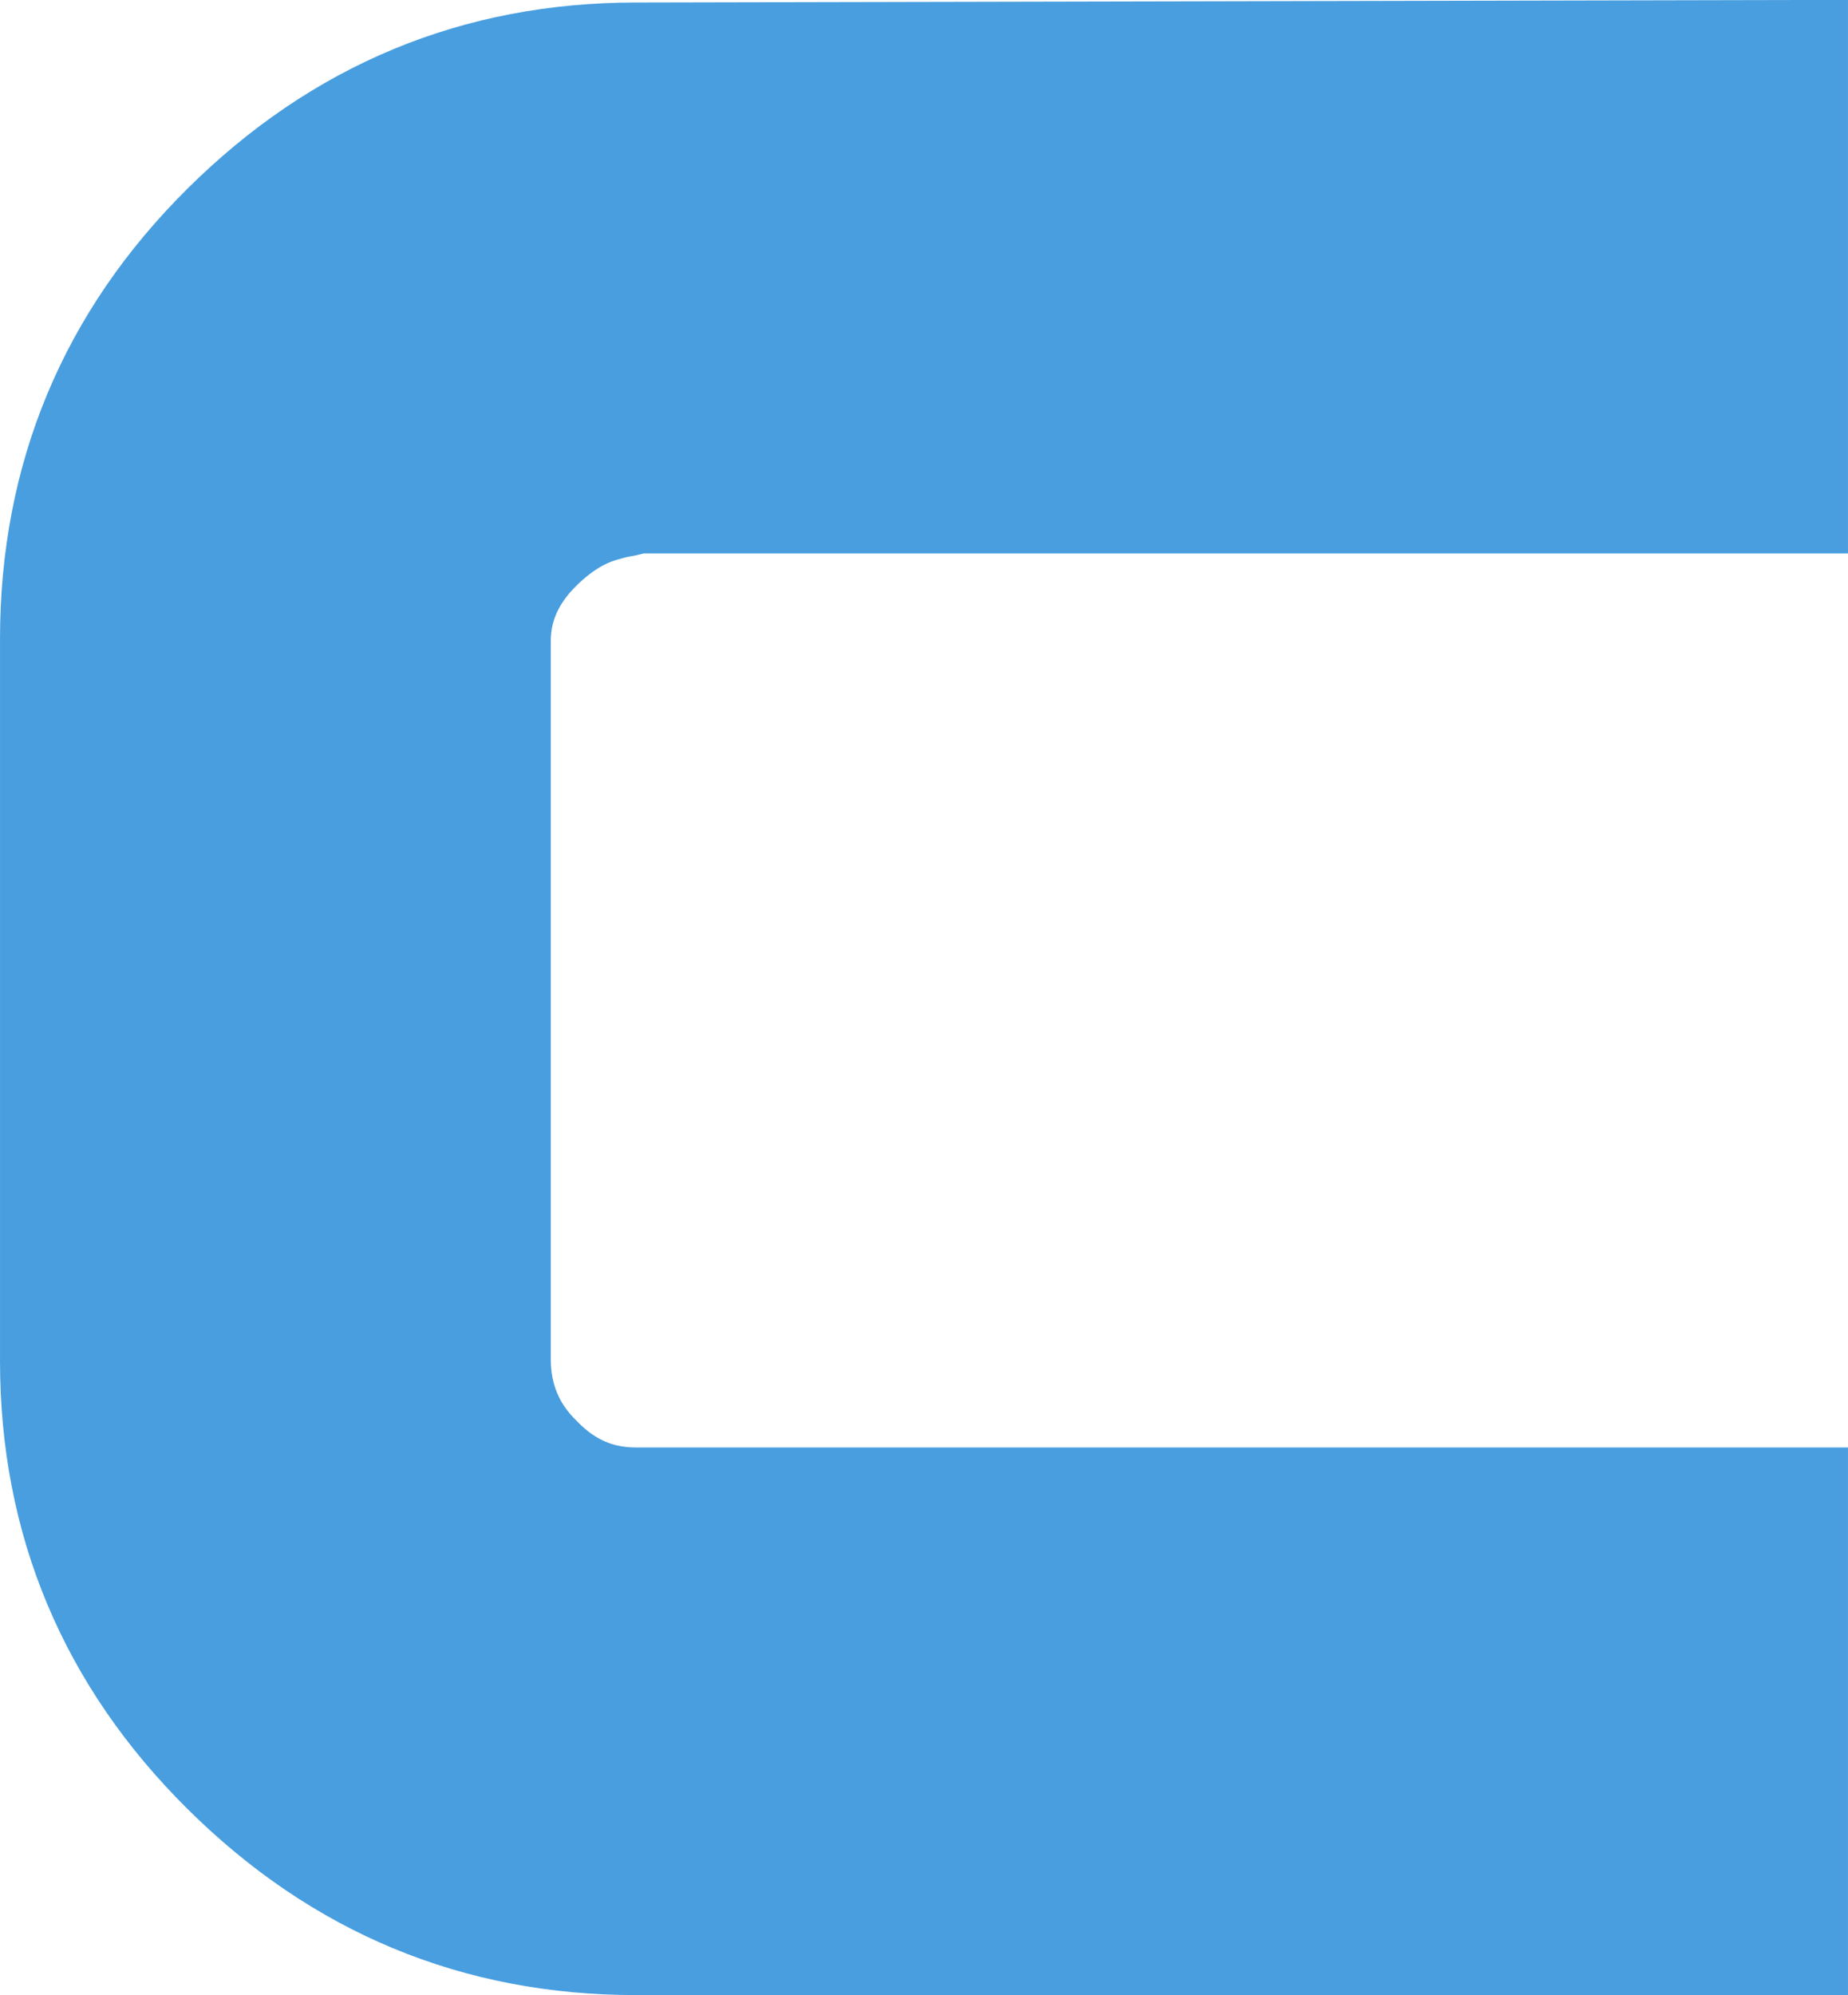 <?xml version="1.0" encoding="UTF-8" standalone="no"?>
<!-- Creator: CorelDRAW X7 -->

<svg
   xmlns:dc="http://purl.org/dc/elements/1.1/"
   xmlns:cc="http://creativecommons.org/ns#"
   xmlns:rdf="http://www.w3.org/1999/02/22-rdf-syntax-ns#"
   xmlns:svg="http://www.w3.org/2000/svg"
   xmlns="http://www.w3.org/2000/svg"
   xmlns:sodipodi="http://sodipodi.sourceforge.net/DTD/sodipodi-0.dtd"
   xmlns:inkscape="http://www.inkscape.org/namespaces/inkscape"
   xml:space="preserve"
   width="78.241"
   height="84.441"
   version="1.1"
   style="fill-rule:evenodd"
   viewBox="0 0 2208.125 2383.125"
   id="svg2"
   inkscape:version="0.92.5 (2060ec1f9f, 2020-04-08)"
   sodipodi:docname="contact_full.svg"><sodipodi:namedview
     pagecolor="#ffffff"
     bordercolor="#666666"
     borderopacity="1"
     objecttolerance="10"
     gridtolerance="10"
     guidetolerance="10"
     inkscape:pageopacity="0"
     inkscape:pageshadow="2"
     inkscape:window-width="1920"
     inkscape:window-height="1031"
     id="namedview57"
     showgrid="false"
     inkscape:zoom="4.8502888"
     inkscape:cx="38.32439"
     inkscape:cy="26.852617"
     inkscape:window-x="0"
     inkscape:window-y="25"
     inkscape:window-maximized="1"
     inkscape:current-layer="g13"
     fit-margin-top="0"
     fit-margin-left="0"
     fit-margin-right="0"
     fit-margin-bottom="0" /><defs
     id="defs4"><style
       type="text/css"
       id="style6">
    .fil1 {fill:#FEFEFE;fill-rule:nonzero}
    .fil0 {fill:#233460}
   </style></defs><g
     id="Layer_x0020_1"
     transform="translate(-1278.438,-1687.438)"><g
       id="_904781200"><g
         id="g13"><path
           class="fil1"
           d="m 3416,4000 -1378,0 c -188,0 -350,-67 -486,-202 -135,-134 -203,-296 -203,-485 0,0 0,-45 0,-136 0,-90 0,-190 0,-298 0,-99 0,-191 0,-276 0,-85 0,-136 0,-152 0,-191 68,-354 203,-488 136,-135 298,-202 486,-202 l 1378,-3 0,520 -1378,0 c -7,2 -14,4 -21,5 -6,1 -13,3 -20,5 -32,9 -62,29 -90,60 -27,31 -41,66 -41,105 l 0,858 c 0,48 17,90 52,124 34,35 74,52 120,52 l 1378,0 z"
           id="path25"
           style="fill:#489edf;fill-opacity:1;fill-rule:nonzero;stroke:#489edf;stroke-width:141.111;stroke-linecap:round;stroke-linejoin:miter;stroke-miterlimit:5;stroke-opacity:1;stroke-dasharray:none"
           inkscape:connector-curvature="0"
           sodipodi:nodetypes="csccssssccccccccsscscc" /></g></g></g></svg>